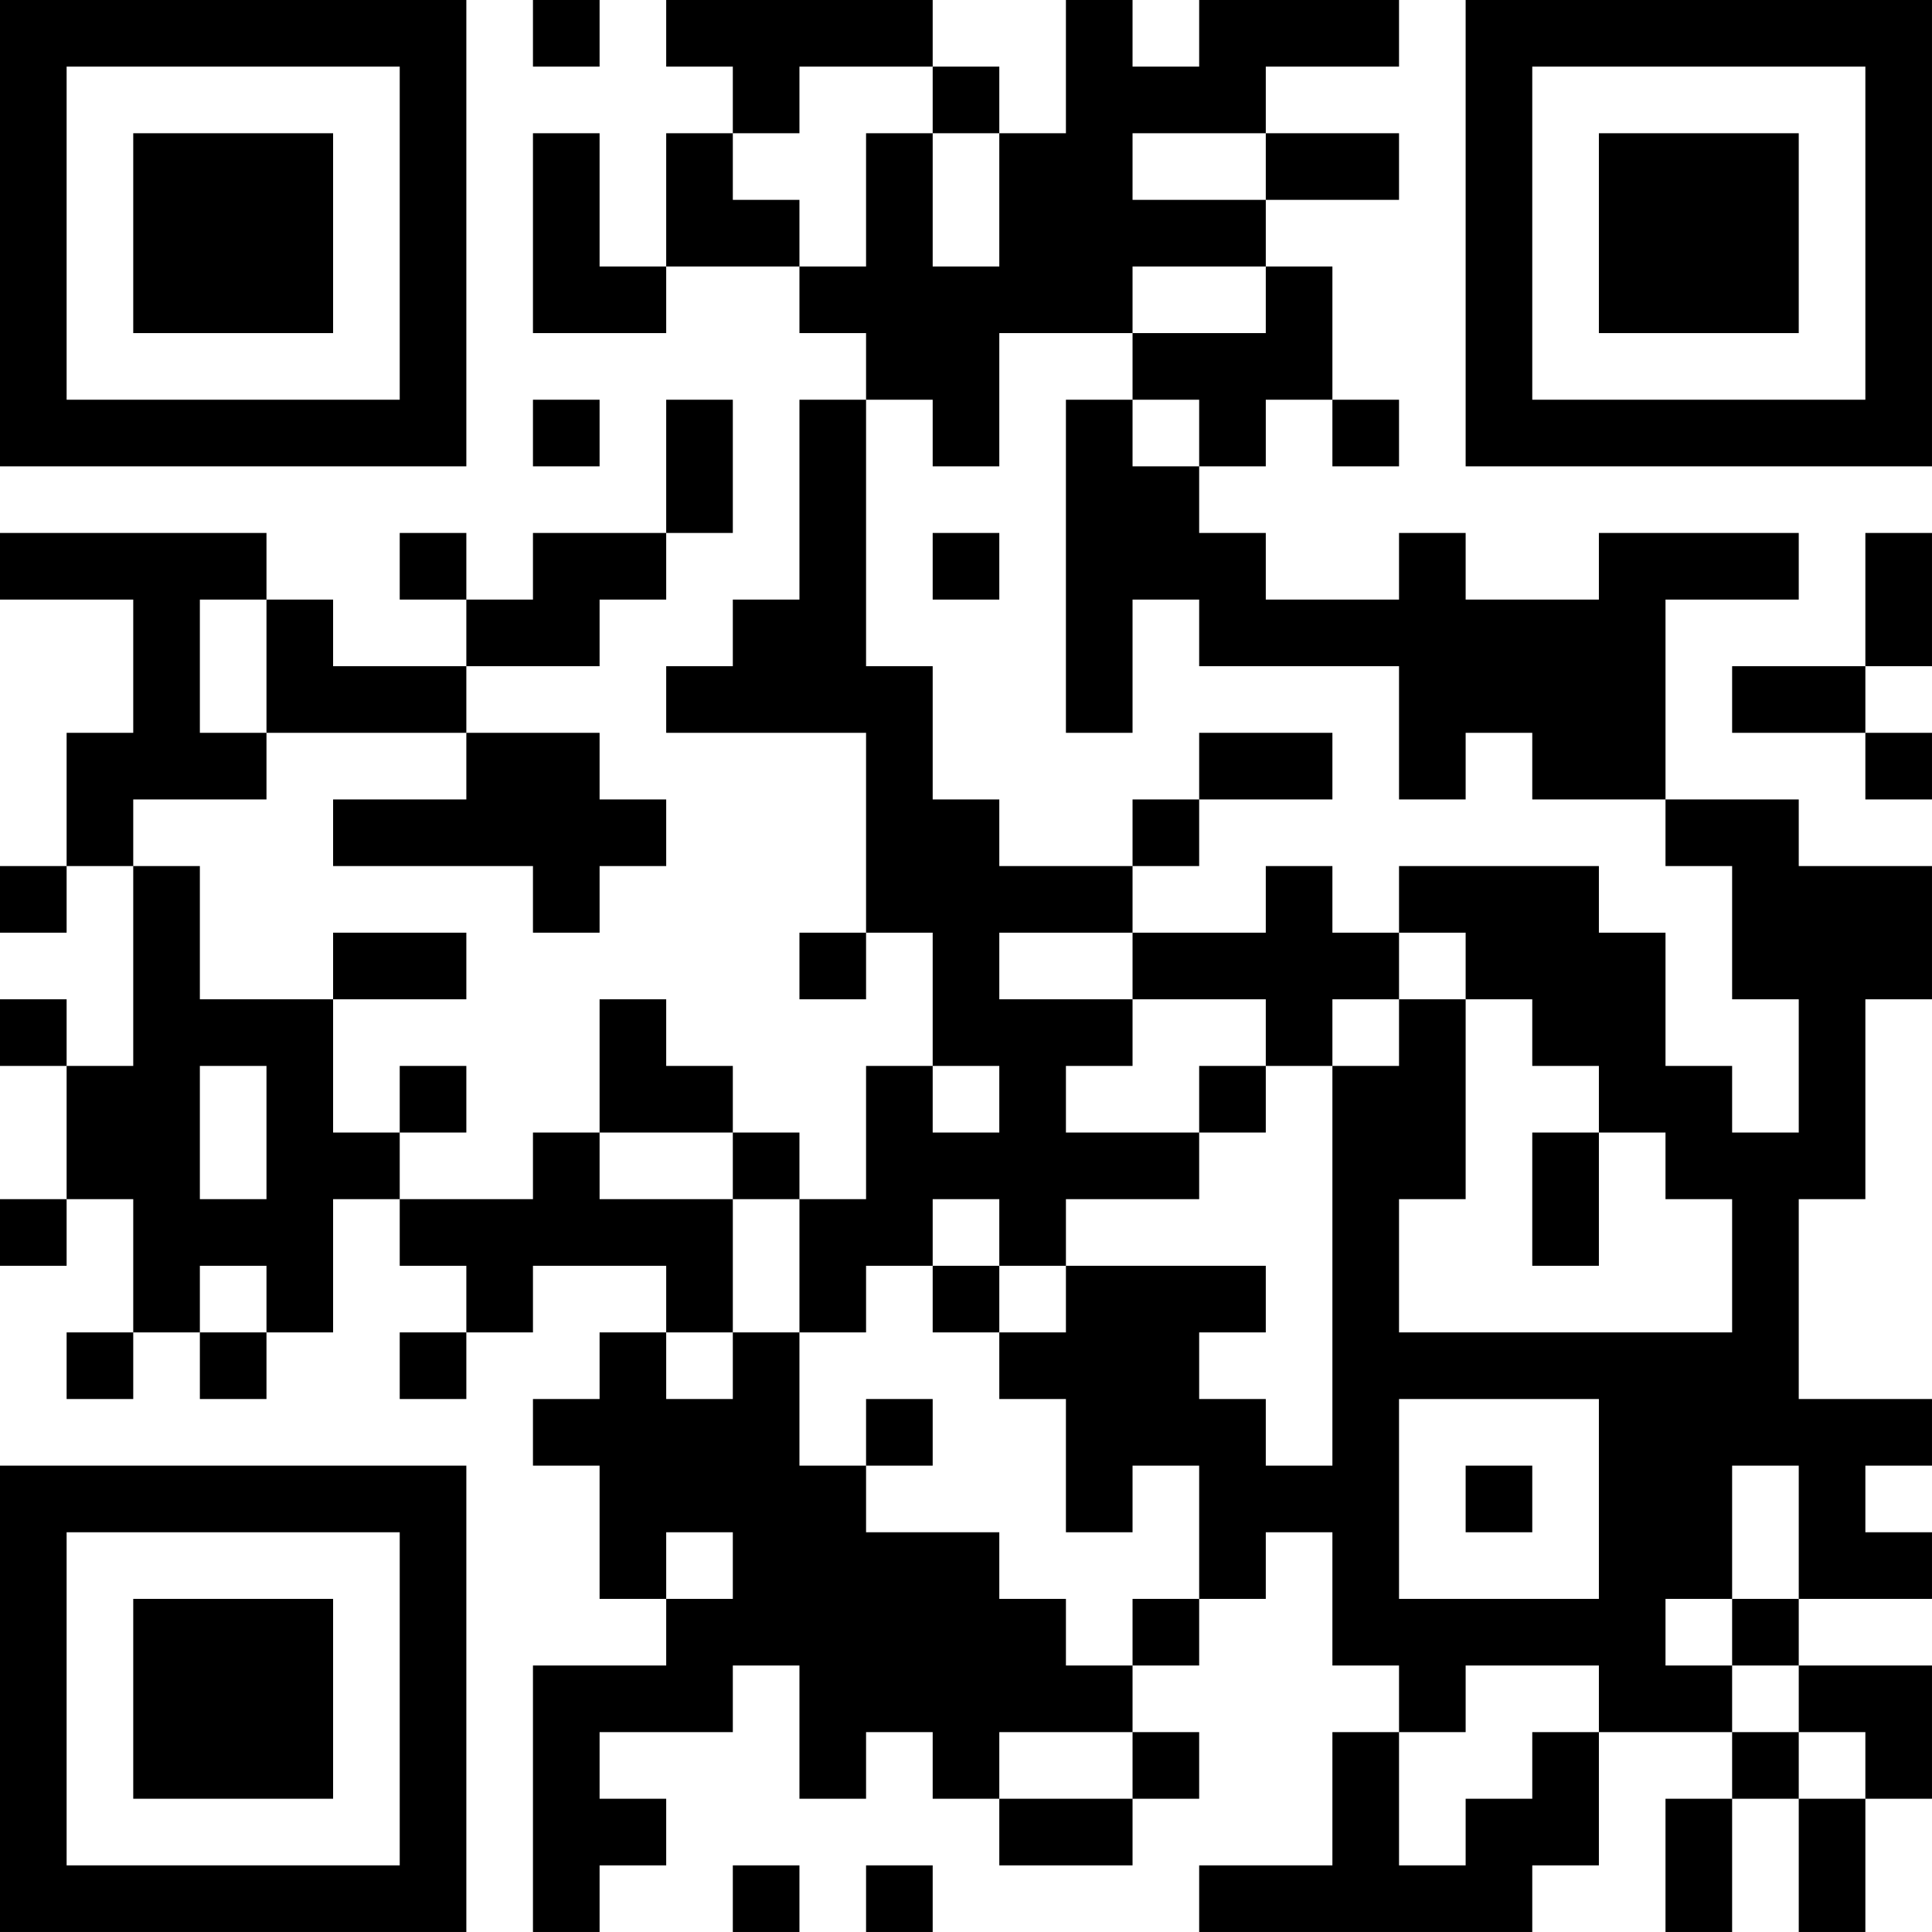<?xml version="1.0" encoding="UTF-8"?>
<svg xmlns="http://www.w3.org/2000/svg" version="1.1" width="400" height="400" viewBox="0 0 400 400"><rect x="0" y="0" width="400" height="400" fill="#ffffff"/><g transform="scale(13.793)"><g transform="translate(0,0)"><path fill-rule="evenodd" d="M8 0L8 1L9 1L9 0ZM10 0L10 1L11 1L11 2L10 2L10 4L9 4L9 2L8 2L8 5L10 5L10 4L12 4L12 5L13 5L13 6L12 6L12 9L11 9L11 10L10 10L10 11L13 11L13 14L12 14L12 15L13 15L13 14L14 14L14 16L13 16L13 18L12 18L12 17L11 17L11 16L10 16L10 15L9 15L9 17L8 17L8 18L6 18L6 17L7 17L7 16L6 16L6 17L5 17L5 15L7 15L7 14L5 14L5 15L3 15L3 13L2 13L2 12L4 12L4 11L7 11L7 12L5 12L5 13L8 13L8 14L9 14L9 13L10 13L10 12L9 12L9 11L7 11L7 10L9 10L9 9L10 9L10 8L11 8L11 6L10 6L10 8L8 8L8 9L7 9L7 8L6 8L6 9L7 9L7 10L5 10L5 9L4 9L4 8L0 8L0 9L2 9L2 11L1 11L1 13L0 13L0 14L1 14L1 13L2 13L2 16L1 16L1 15L0 15L0 16L1 16L1 18L0 18L0 19L1 19L1 18L2 18L2 20L1 20L1 21L2 21L2 20L3 20L3 21L4 21L4 20L5 20L5 18L6 18L6 19L7 19L7 20L6 20L6 21L7 21L7 20L8 20L8 19L10 19L10 20L9 20L9 21L8 21L8 22L9 22L9 24L10 24L10 25L8 25L8 29L9 29L9 28L10 28L10 27L9 27L9 26L11 26L11 25L12 25L12 27L13 27L13 26L14 26L14 27L15 27L15 28L17 28L17 27L18 27L18 26L17 26L17 25L18 25L18 24L19 24L19 23L20 23L20 25L21 25L21 26L20 26L20 28L18 28L18 29L23 29L23 28L24 28L24 26L26 26L26 27L25 27L25 29L26 29L26 27L27 27L27 29L28 29L28 27L29 27L29 25L27 25L27 24L29 24L29 23L28 23L28 22L29 22L29 21L27 21L27 18L28 18L28 15L29 15L29 13L27 13L27 12L25 12L25 9L27 9L27 8L24 8L24 9L22 9L22 8L21 8L21 9L19 9L19 8L18 8L18 7L19 7L19 6L20 6L20 7L21 7L21 6L20 6L20 4L19 4L19 3L21 3L21 2L19 2L19 1L21 1L21 0L18 0L18 1L17 1L17 0L16 0L16 2L15 2L15 1L14 1L14 0ZM12 1L12 2L11 2L11 3L12 3L12 4L13 4L13 2L14 2L14 4L15 4L15 2L14 2L14 1ZM17 2L17 3L19 3L19 2ZM17 4L17 5L15 5L15 7L14 7L14 6L13 6L13 10L14 10L14 12L15 12L15 13L17 13L17 14L15 14L15 15L17 15L17 16L16 16L16 17L18 17L18 18L16 18L16 19L15 19L15 18L14 18L14 19L13 19L13 20L12 20L12 18L11 18L11 17L9 17L9 18L11 18L11 20L10 20L10 21L11 21L11 20L12 20L12 22L13 22L13 23L15 23L15 24L16 24L16 25L17 25L17 24L18 24L18 22L17 22L17 23L16 23L16 21L15 21L15 20L16 20L16 19L19 19L19 20L18 20L18 21L19 21L19 22L20 22L20 16L21 16L21 15L22 15L22 18L21 18L21 20L26 20L26 18L25 18L25 17L24 17L24 16L23 16L23 15L22 15L22 14L21 14L21 13L24 13L24 14L25 14L25 16L26 16L26 17L27 17L27 15L26 15L26 13L25 13L25 12L23 12L23 11L22 11L22 12L21 12L21 10L18 10L18 9L17 9L17 11L16 11L16 6L17 6L17 7L18 7L18 6L17 6L17 5L19 5L19 4ZM8 6L8 7L9 7L9 6ZM14 8L14 9L15 9L15 8ZM28 8L28 10L26 10L26 11L28 11L28 12L29 12L29 11L28 11L28 10L29 10L29 8ZM3 9L3 11L4 11L4 9ZM18 11L18 12L17 12L17 13L18 13L18 12L20 12L20 11ZM19 13L19 14L17 14L17 15L19 15L19 16L18 16L18 17L19 17L19 16L20 16L20 15L21 15L21 14L20 14L20 13ZM3 16L3 18L4 18L4 16ZM14 16L14 17L15 17L15 16ZM23 17L23 19L24 19L24 17ZM3 19L3 20L4 20L4 19ZM14 19L14 20L15 20L15 19ZM13 21L13 22L14 22L14 21ZM21 21L21 24L24 24L24 21ZM22 22L22 23L23 23L23 22ZM26 22L26 24L25 24L25 25L26 25L26 26L27 26L27 27L28 27L28 26L27 26L27 25L26 25L26 24L27 24L27 22ZM10 23L10 24L11 24L11 23ZM22 25L22 26L21 26L21 28L22 28L22 27L23 27L23 26L24 26L24 25ZM15 26L15 27L17 27L17 26ZM11 28L11 29L12 29L12 28ZM13 28L13 29L14 29L14 28ZM0 0L0 7L7 7L7 0ZM1 1L1 6L6 6L6 1ZM2 2L2 5L5 5L5 2ZM22 0L22 7L29 7L29 0ZM23 1L23 6L28 6L28 1ZM24 2L24 5L27 5L27 2ZM0 22L0 29L7 29L7 22ZM1 23L1 28L6 28L6 23ZM2 24L2 27L5 27L5 24Z" fill="#000000"/></g></g></svg>
